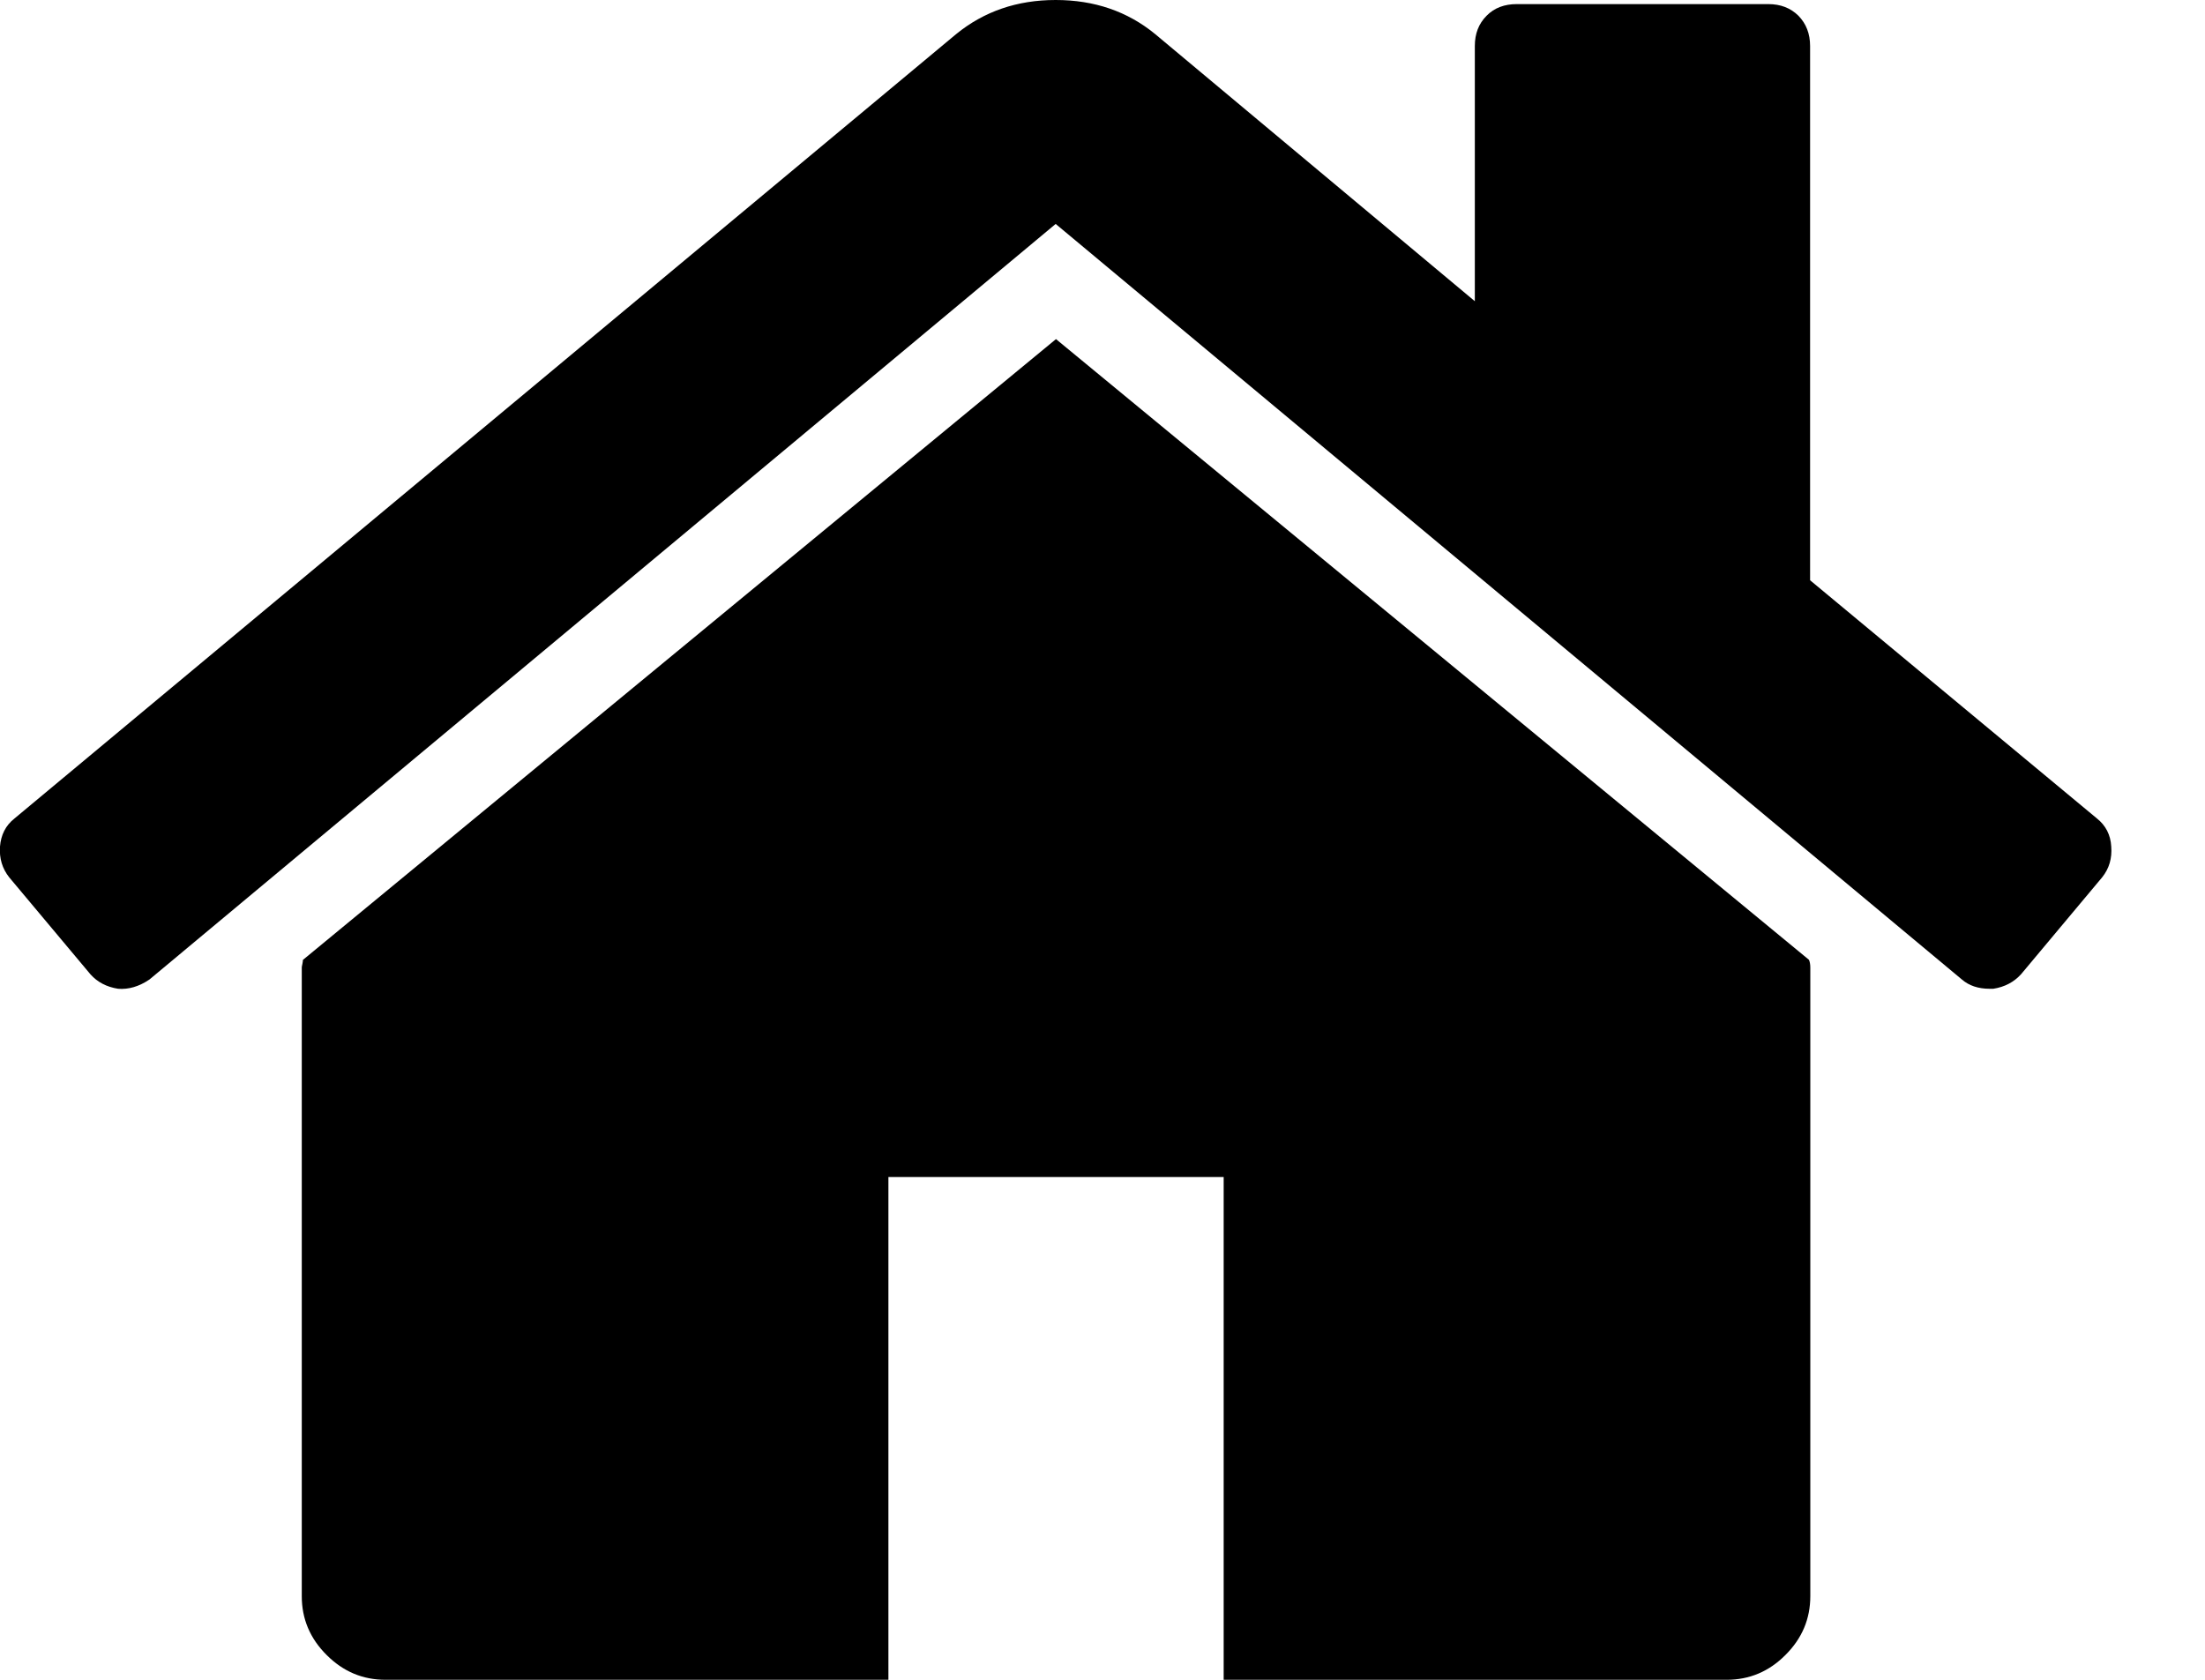 <?xml version="1.0" encoding="utf-8"?>
<svg width="21px" height="16px" viewBox="0 0 21 16" version="1.1" xmlns:xlink="http://www.w3.org/1999/xlink" xmlns="http://www.w3.org/2000/svg">
  <desc>Created with Lunacy</desc>
  <g id="home">
    <path d="M7.183 0L0.011 5.913C0.011 5.923 0.009 5.935 0.006 5.951C0.002 5.968 0 5.98 0 5.986L0 11.974C0 12.19 0.079 12.377 0.237 12.534C0.396 12.693 0.582 12.77 0.798 12.77L5.587 12.77L5.587 7.981L8.78 7.981L8.78 12.77L13.57 12.77C13.787 12.77 13.974 12.691 14.13 12.534C14.289 12.376 14.367 12.189 14.367 11.974L14.367 5.986C14.367 5.954 14.362 5.929 14.354 5.912L7.183 0L7.183 0Z" transform="translate(2.874 3.23)" id="Shape" fill="#000000" stroke="none" />
    <path d="M19.971 7.796L17.239 5.527L17.239 0.438C17.239 0.322 17.202 0.226 17.128 0.15C17.053 0.076 16.958 0.039 16.84 0.039L14.446 0.039C14.33 0.039 14.232 0.074 14.158 0.15C14.082 0.226 14.046 0.322 14.046 0.438L14.046 2.869L11.002 0.325C10.738 0.108 10.421 0 10.054 0C9.688 0 9.372 0.108 9.106 0.325L0.138 7.796C0.054 7.862 0.009 7.952 0 8.063C-0.008 8.176 0.022 8.274 0.088 8.357L0.862 9.281C0.928 9.355 1.016 9.401 1.125 9.418C1.224 9.426 1.324 9.397 1.423 9.33L10.054 2.133L18.685 9.33C18.752 9.388 18.84 9.418 18.947 9.418L18.984 9.418C19.092 9.401 19.179 9.355 19.247 9.281L20.02 8.357C20.087 8.274 20.116 8.176 20.107 8.063C20.101 7.952 20.054 7.862 19.971 7.796L19.971 7.796Z" id="Shape" fill="#000000" stroke="none" />
  </g>
</svg>